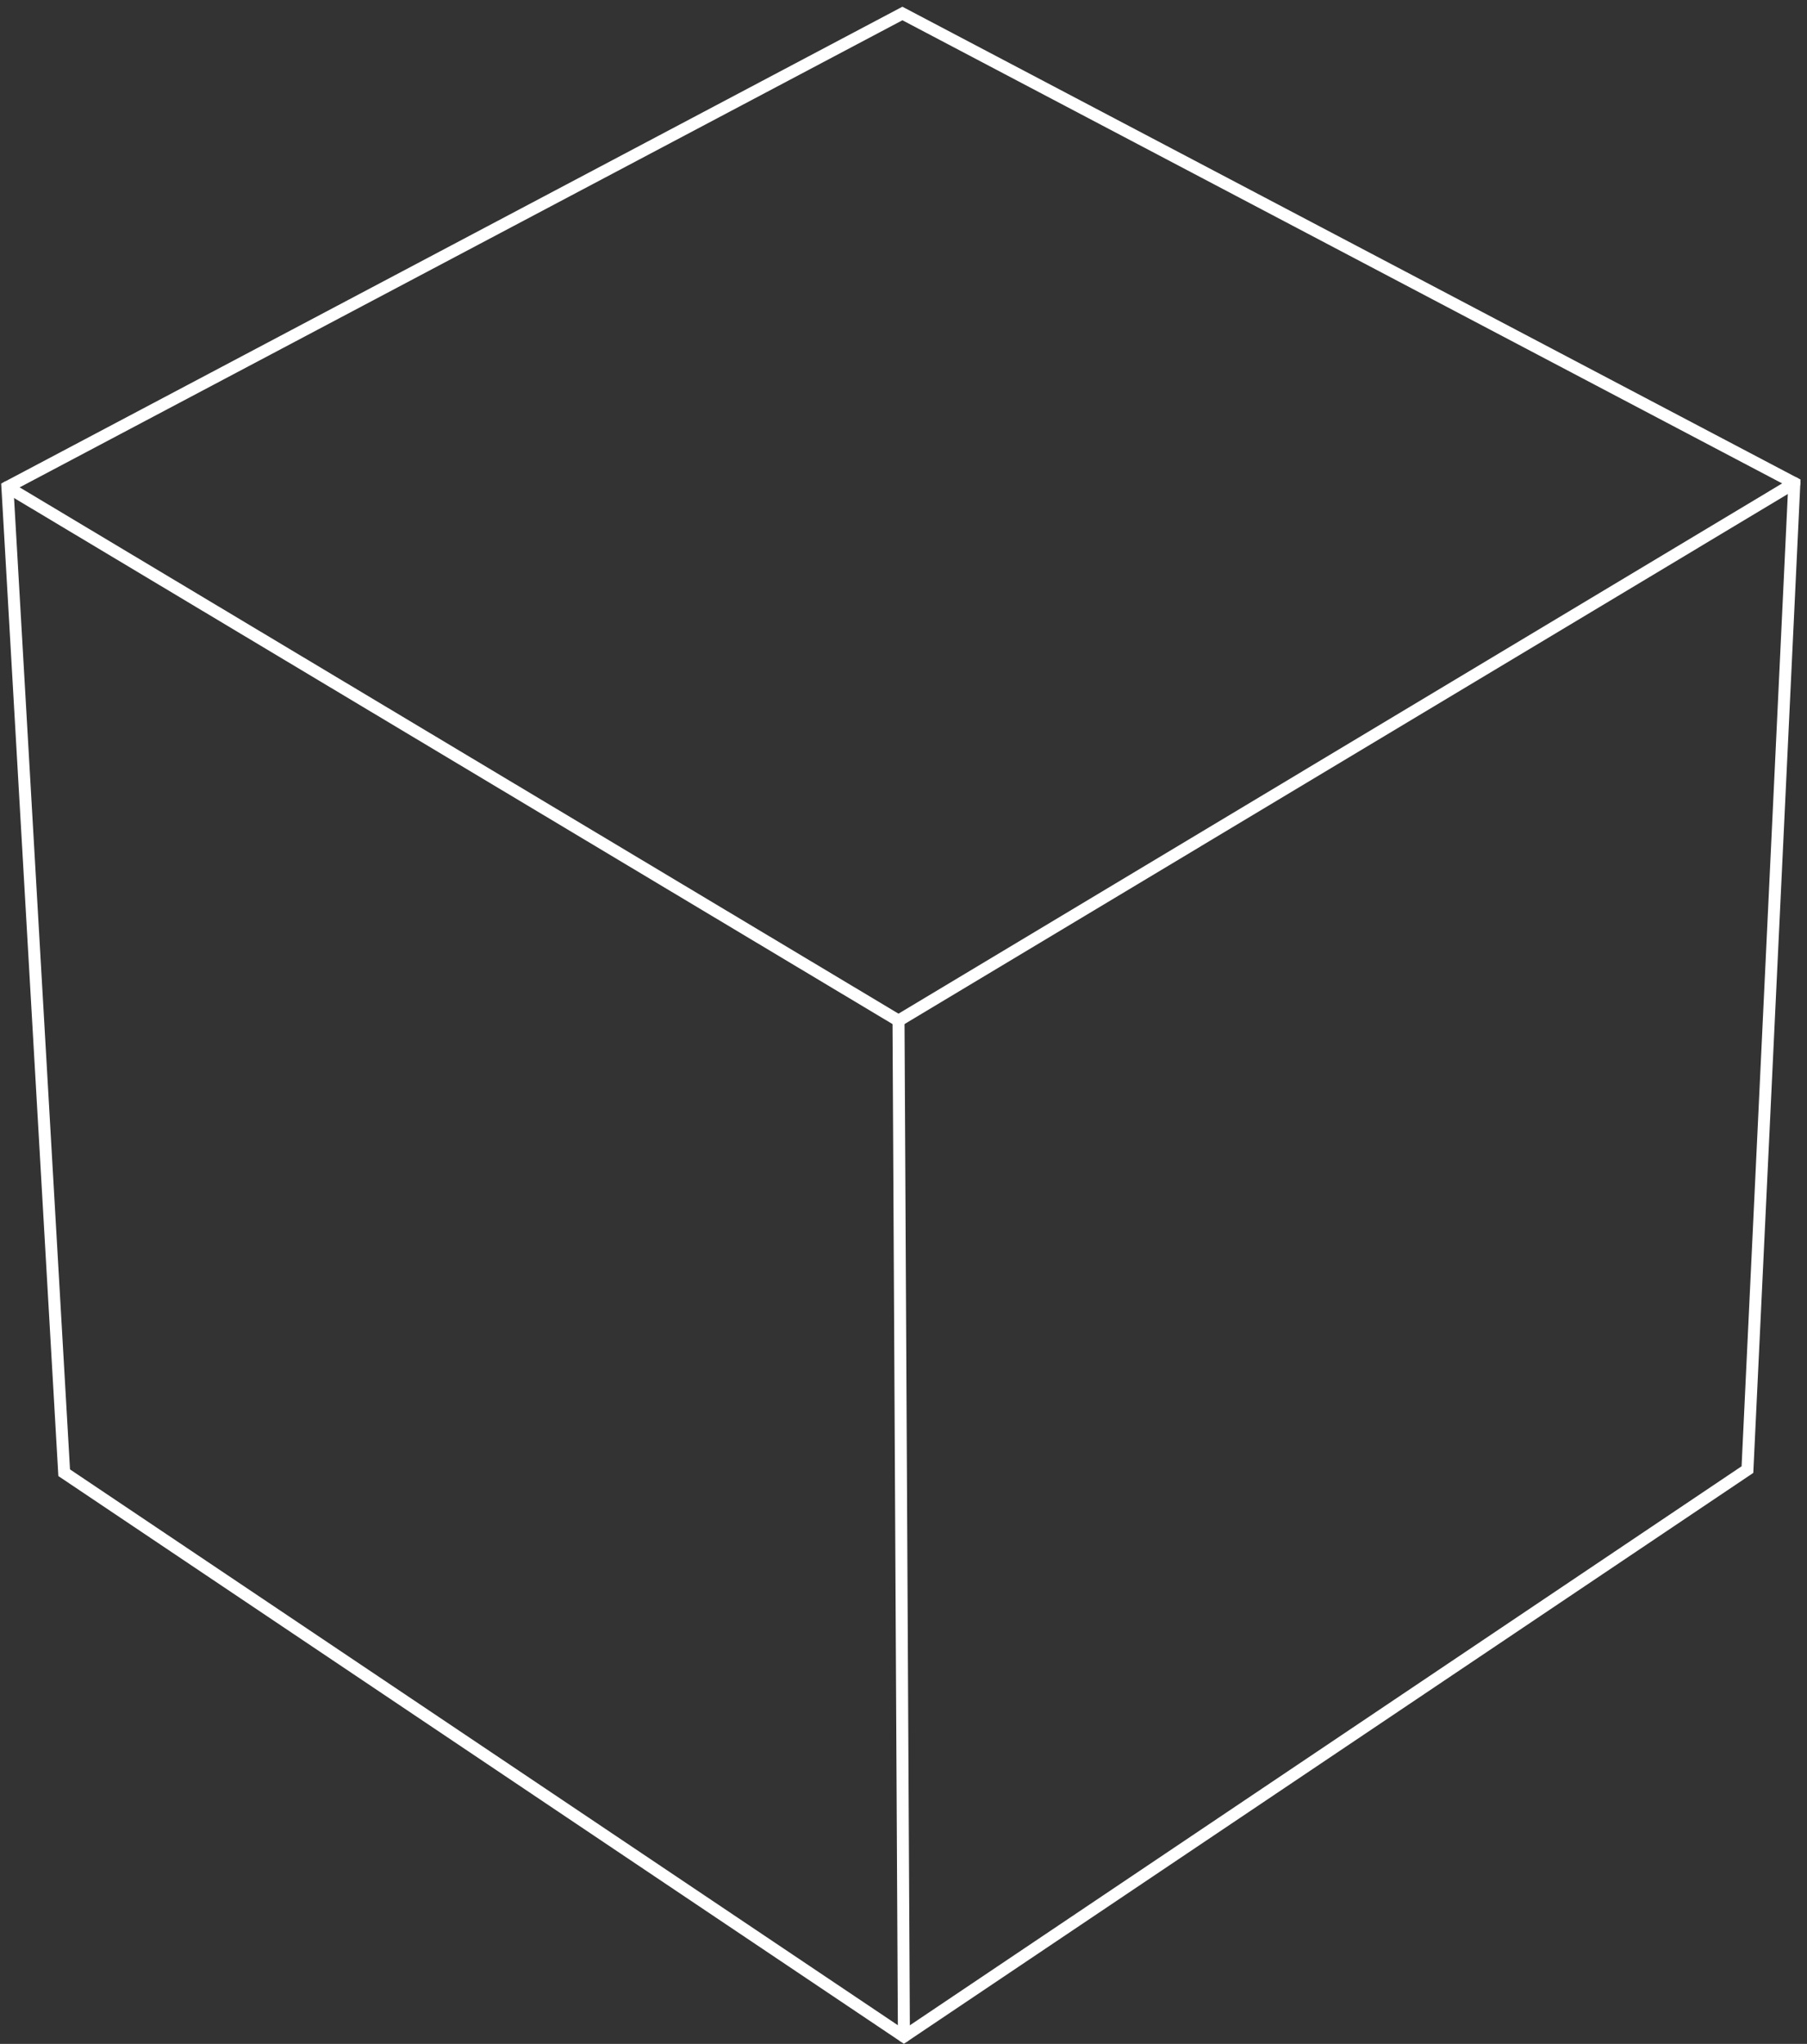 <?xml version="1.0" encoding="UTF-8"?> <svg xmlns="http://www.w3.org/2000/svg" width="244" height="276" viewBox="0 0 244 276" fill="none"><rect x="0" y="0" width="244" height="276" fill="#333333" stroke="none"/><path d="M122.056 275.984L7.88 199.321L0.16 65.298L121.851 0.907L243.125 64.756L236.747 198.896L122.052 275.984H122.056ZM9.453 198.422L122.056 274.027L235.168 198L241.458 65.707L121.855 2.737L1.839 66.242L9.453 198.422Z" fill="white"></path><path d="M121.327 138.772L0.585 66.463C0.202 66.233 0.076 65.737 0.306 65.35C0.536 64.964 1.032 64.841 1.418 65.071L121.327 136.88L241.88 64.536C242.263 64.305 242.762 64.429 242.992 64.815C243.223 65.198 243.099 65.698 242.714 65.928L121.327 138.772Z" fill="white"></path><path d="M122.056 275.816C121.612 275.816 121.248 275.455 121.245 275.008L120.516 137.828C120.516 137.38 120.876 137.013 121.323 137.013H121.326C121.77 137.013 122.134 137.373 122.137 137.821L122.866 275.001C122.866 275.449 122.507 275.816 122.059 275.816H122.056Z" fill="white"></path></svg> 